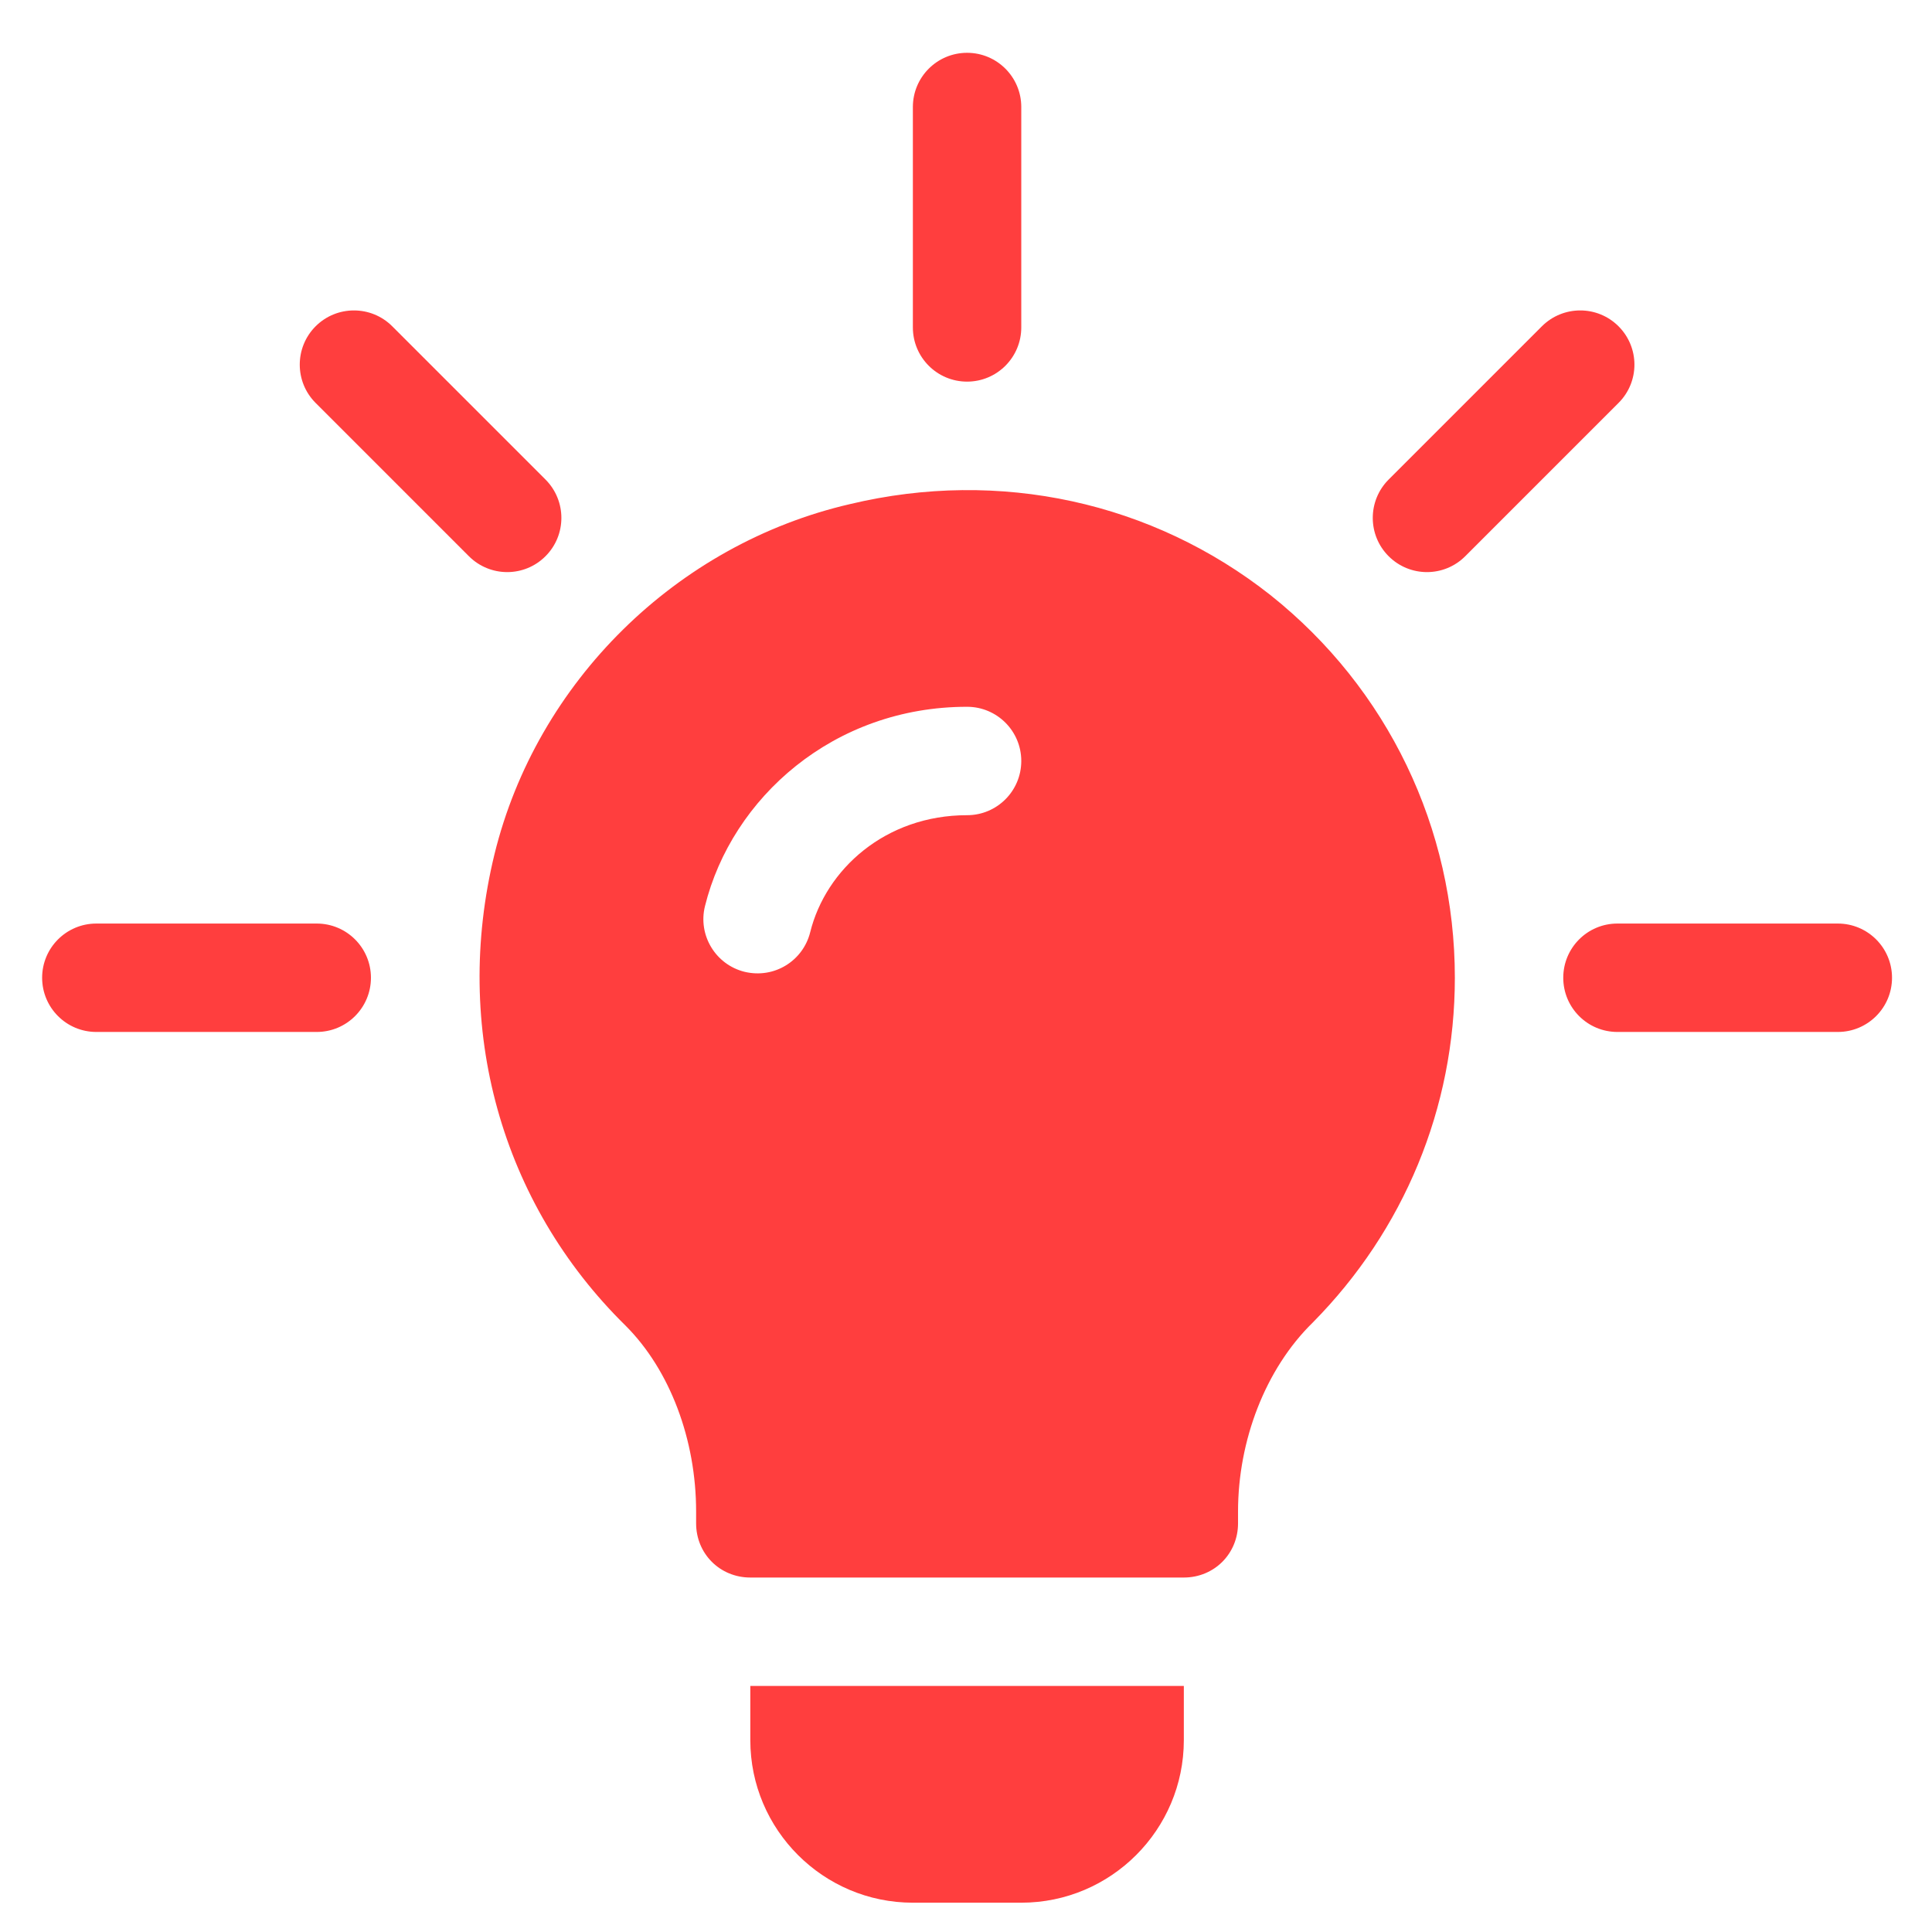 <?xml version="1.0" encoding="UTF-8"?> <svg xmlns="http://www.w3.org/2000/svg" width="36" height="36" viewBox="0 0 36 36" fill="none"> <path d="M10.165 8.936L7.309 6.08C6.915 5.686 6.276 5.686 5.881 6.08C5.487 6.475 5.487 7.114 5.881 7.508L8.737 10.364C9.132 10.759 9.771 10.759 10.165 10.364C10.559 9.97 10.559 9.331 10.165 8.936ZM5.902 17.209H1.795C1.237 17.209 0.785 17.661 0.785 18.219C0.785 18.777 1.237 19.229 1.795 19.229H5.902C6.46 19.229 6.912 18.777 6.912 18.219C6.912 17.661 6.46 17.209 5.902 17.209ZM34.245 17.209H30.138C29.58 17.209 29.129 17.661 29.129 18.219C29.129 18.777 29.58 19.229 30.138 19.229H34.245C34.803 19.229 35.255 18.777 35.255 18.219C35.255 17.661 34.803 17.209 34.245 17.209ZM30.159 6.08C29.765 5.686 29.126 5.686 28.731 6.08L25.875 8.936C25.481 9.331 25.481 9.97 25.875 10.364C26.27 10.759 26.909 10.759 27.303 10.364L30.159 7.508C30.554 7.114 30.554 6.475 30.159 6.08ZM18.02 0.984C17.462 0.984 17.01 1.436 17.01 1.994V6.101C17.01 6.659 17.462 7.111 18.02 7.111C18.578 7.111 19.03 6.659 19.03 6.101V1.994C19.03 1.436 18.578 0.984 18.02 0.984ZM23.675 11.09C21.474 9.353 18.626 8.727 15.839 9.393C12.607 10.14 10.002 12.705 9.214 15.917C8.426 19.148 9.335 22.42 11.658 24.703C12.486 25.531 12.971 26.83 12.971 28.163V28.385C12.971 28.951 13.415 29.395 13.981 29.395H22.059C22.625 29.395 23.069 28.951 23.069 28.385V28.163C23.069 26.85 23.574 25.51 24.463 24.642C26.16 22.925 27.109 20.643 27.109 18.219C27.109 15.432 25.857 12.827 23.675 11.09ZM18.02 15.19C16.497 15.19 15.387 16.2 15.097 17.37C14.965 17.902 14.43 18.242 13.873 18.108C13.333 17.974 13.002 17.425 13.136 16.885C13.637 14.865 15.534 13.17 18.02 13.17C18.578 13.17 19.03 13.622 19.03 14.18C19.03 14.738 18.578 15.19 18.02 15.19ZM13.981 31.415V32.425C13.981 34.095 15.34 35.454 17.01 35.454H19.03C20.701 35.454 22.059 34.095 22.059 32.425V31.415H13.981Z" fill="#FF3E3E"></path> </svg> 